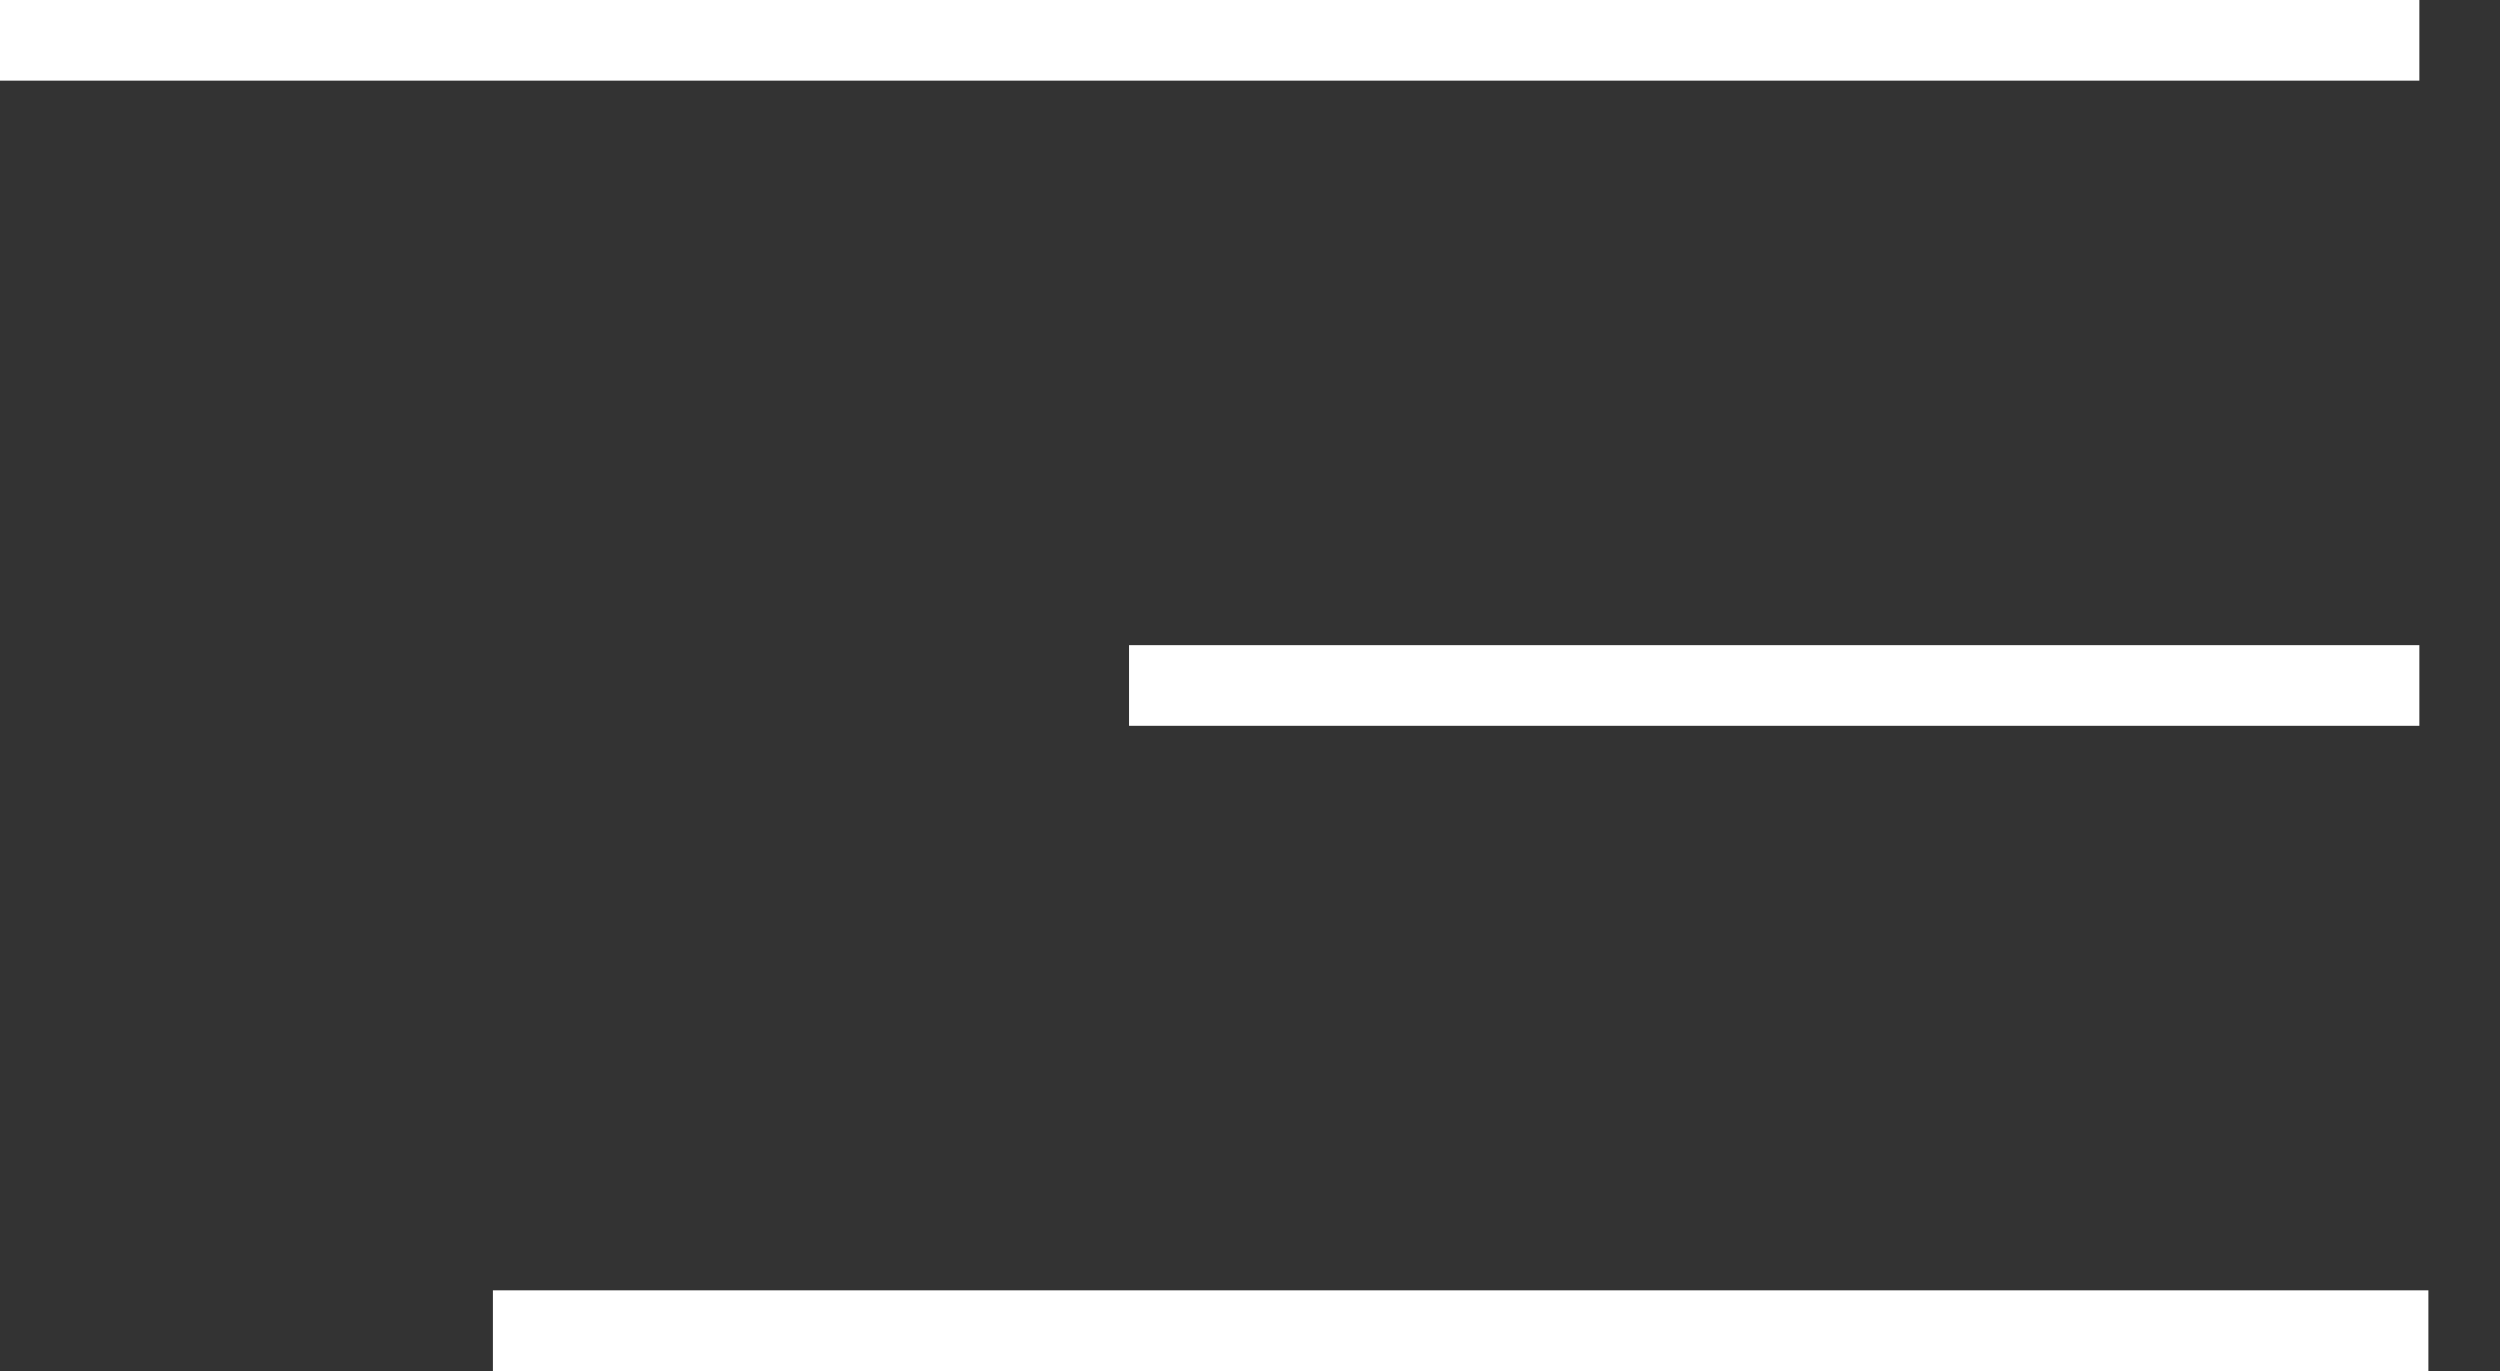 <?xml version="1.0" encoding="UTF-8"?> <svg xmlns="http://www.w3.org/2000/svg" width="31" height="17" viewBox="0 0 31 17" fill="none"><rect x="0" y="0" width="31" height="17" fill="#333333" stroke="none"/> <path d="M0 0H30V1H0V0Z" fill="white"></path> <path d="M14 8H30V9H14V8Z" fill="white"></path> <path d="M6.112 16H30.112V17H6.112V16Z" fill="white"></path> </svg> 